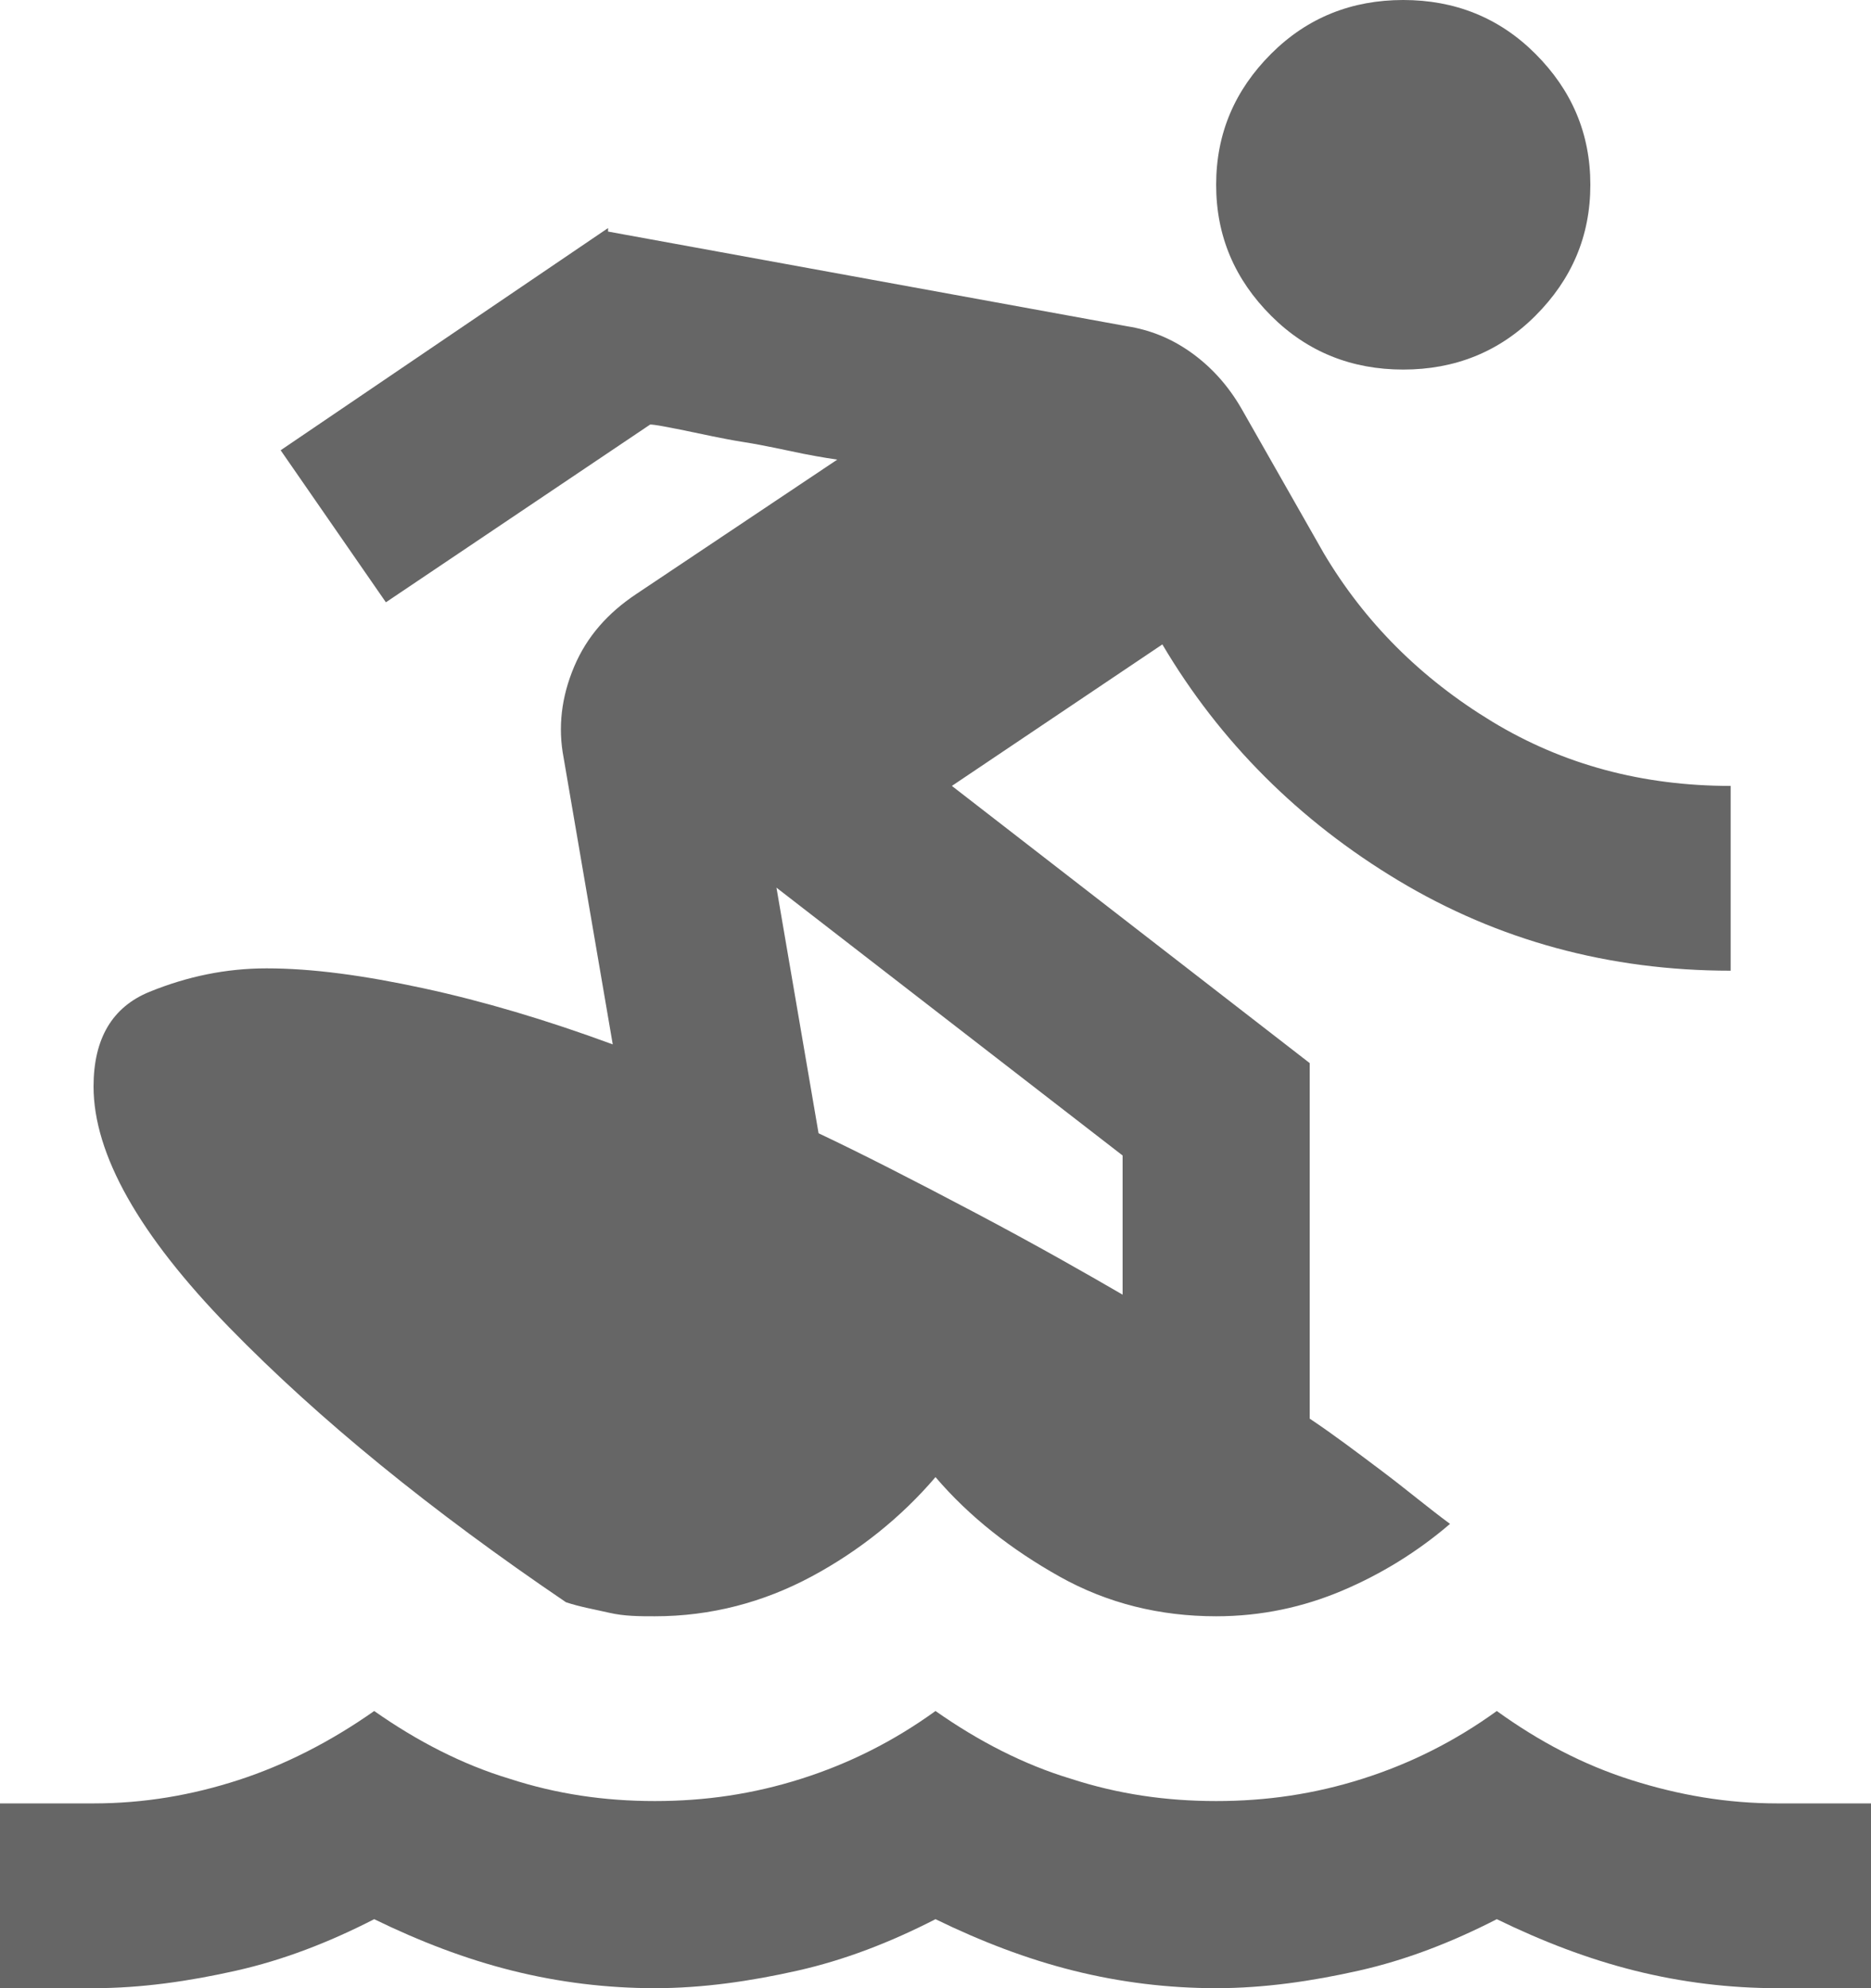 <?xml version="1.0" encoding="UTF-8"?>
<svg id="_レイヤー_2" data-name="レイヤー 2" xmlns="http://www.w3.org/2000/svg" viewBox="0 0 16 17">
  <defs>
    <style>
      .cls-1 {
        fill: #666;
      }
    </style>
  </defs>
  <g id="_レイヤー_1-2" data-name="レイヤー 1">
    <path class="cls-1" d="M0,17v-1.58h.8c.43,0,.84-.07,1.24-.2.4-.13.79-.33,1.16-.59.37.26.76.46,1.16.58.4.13.81.19,1.24.19s.84-.06,1.25-.19c.41-.13.79-.32,1.15-.58.37.26.76.46,1.16.58.4.13.81.19,1.24.19s.84-.06,1.25-.19c.41-.13.79-.32,1.15-.58.36.26.74.46,1.15.59.41.13.82.2,1.25.2h.8v1.58h-.8c-.41,0-.82-.05-1.22-.15s-.79-.25-1.18-.44c-.39.2-.78.35-1.18.44s-.81.15-1.22.15-.82-.05-1.22-.15-.79-.25-1.18-.44c-.39.2-.78.35-1.18.44s-.81.15-1.22.15-.82-.05-1.22-.15-.79-.25-1.18-.44c-.39.2-.78.35-1.18.44s-.81.15-1.22.15h-.8ZM5.2,1.98l4.44.81c.19.03.37.1.54.22s.32.28.44.49l.7,1.23c.35.59.83,1.07,1.44,1.44s1.29.55,2.04.55v1.58c-1.04,0-1.99-.26-2.84-.77s-1.53-1.19-2.02-2.02l-1.8,1.21,3.06,2.37v3.04c.21.14.42.3.62.45s.39.31.58.45c-.28.24-.59.43-.92.57s-.69.22-1.08.22c-.48,0-.93-.11-1.34-.34s-.77-.51-1.06-.85c-.29.34-.65.63-1.06.85s-.86.34-1.34.34c-.13,0-.26,0-.39-.03s-.25-.05-.37-.09c-1.15-.78-2.11-1.56-2.88-2.35s-1.16-1.48-1.16-2.06c0-.41.16-.68.48-.81s.65-.2,1-.2c.39,0,.83.06,1.34.17.51.11,1.05.27,1.62.48l-.42-2.45c-.05-.26-.02-.52.09-.78s.29-.46.53-.62l1.72-1.15s-.14-.02-.29-.05-.32-.07-.51-.1-.36-.07-.51-.1-.25-.05-.29-.05l-2.26,1.52-.9-1.3,2.8-1.9ZM6.64,7.59l.36,2.1c.36.17.81.4,1.34.68.53.28.95.52,1.26.7v-1.19l-2.96-2.29ZM12,3.16c-.44,0-.82-.15-1.13-.46s-.47-.68-.47-1.12.16-.81.47-1.12.69-.46,1.13-.46.82.15,1.13.46.47.68.47,1.12-.16.81-.47,1.12-.69.46-1.13.46Z"/>
  </g>
</svg>